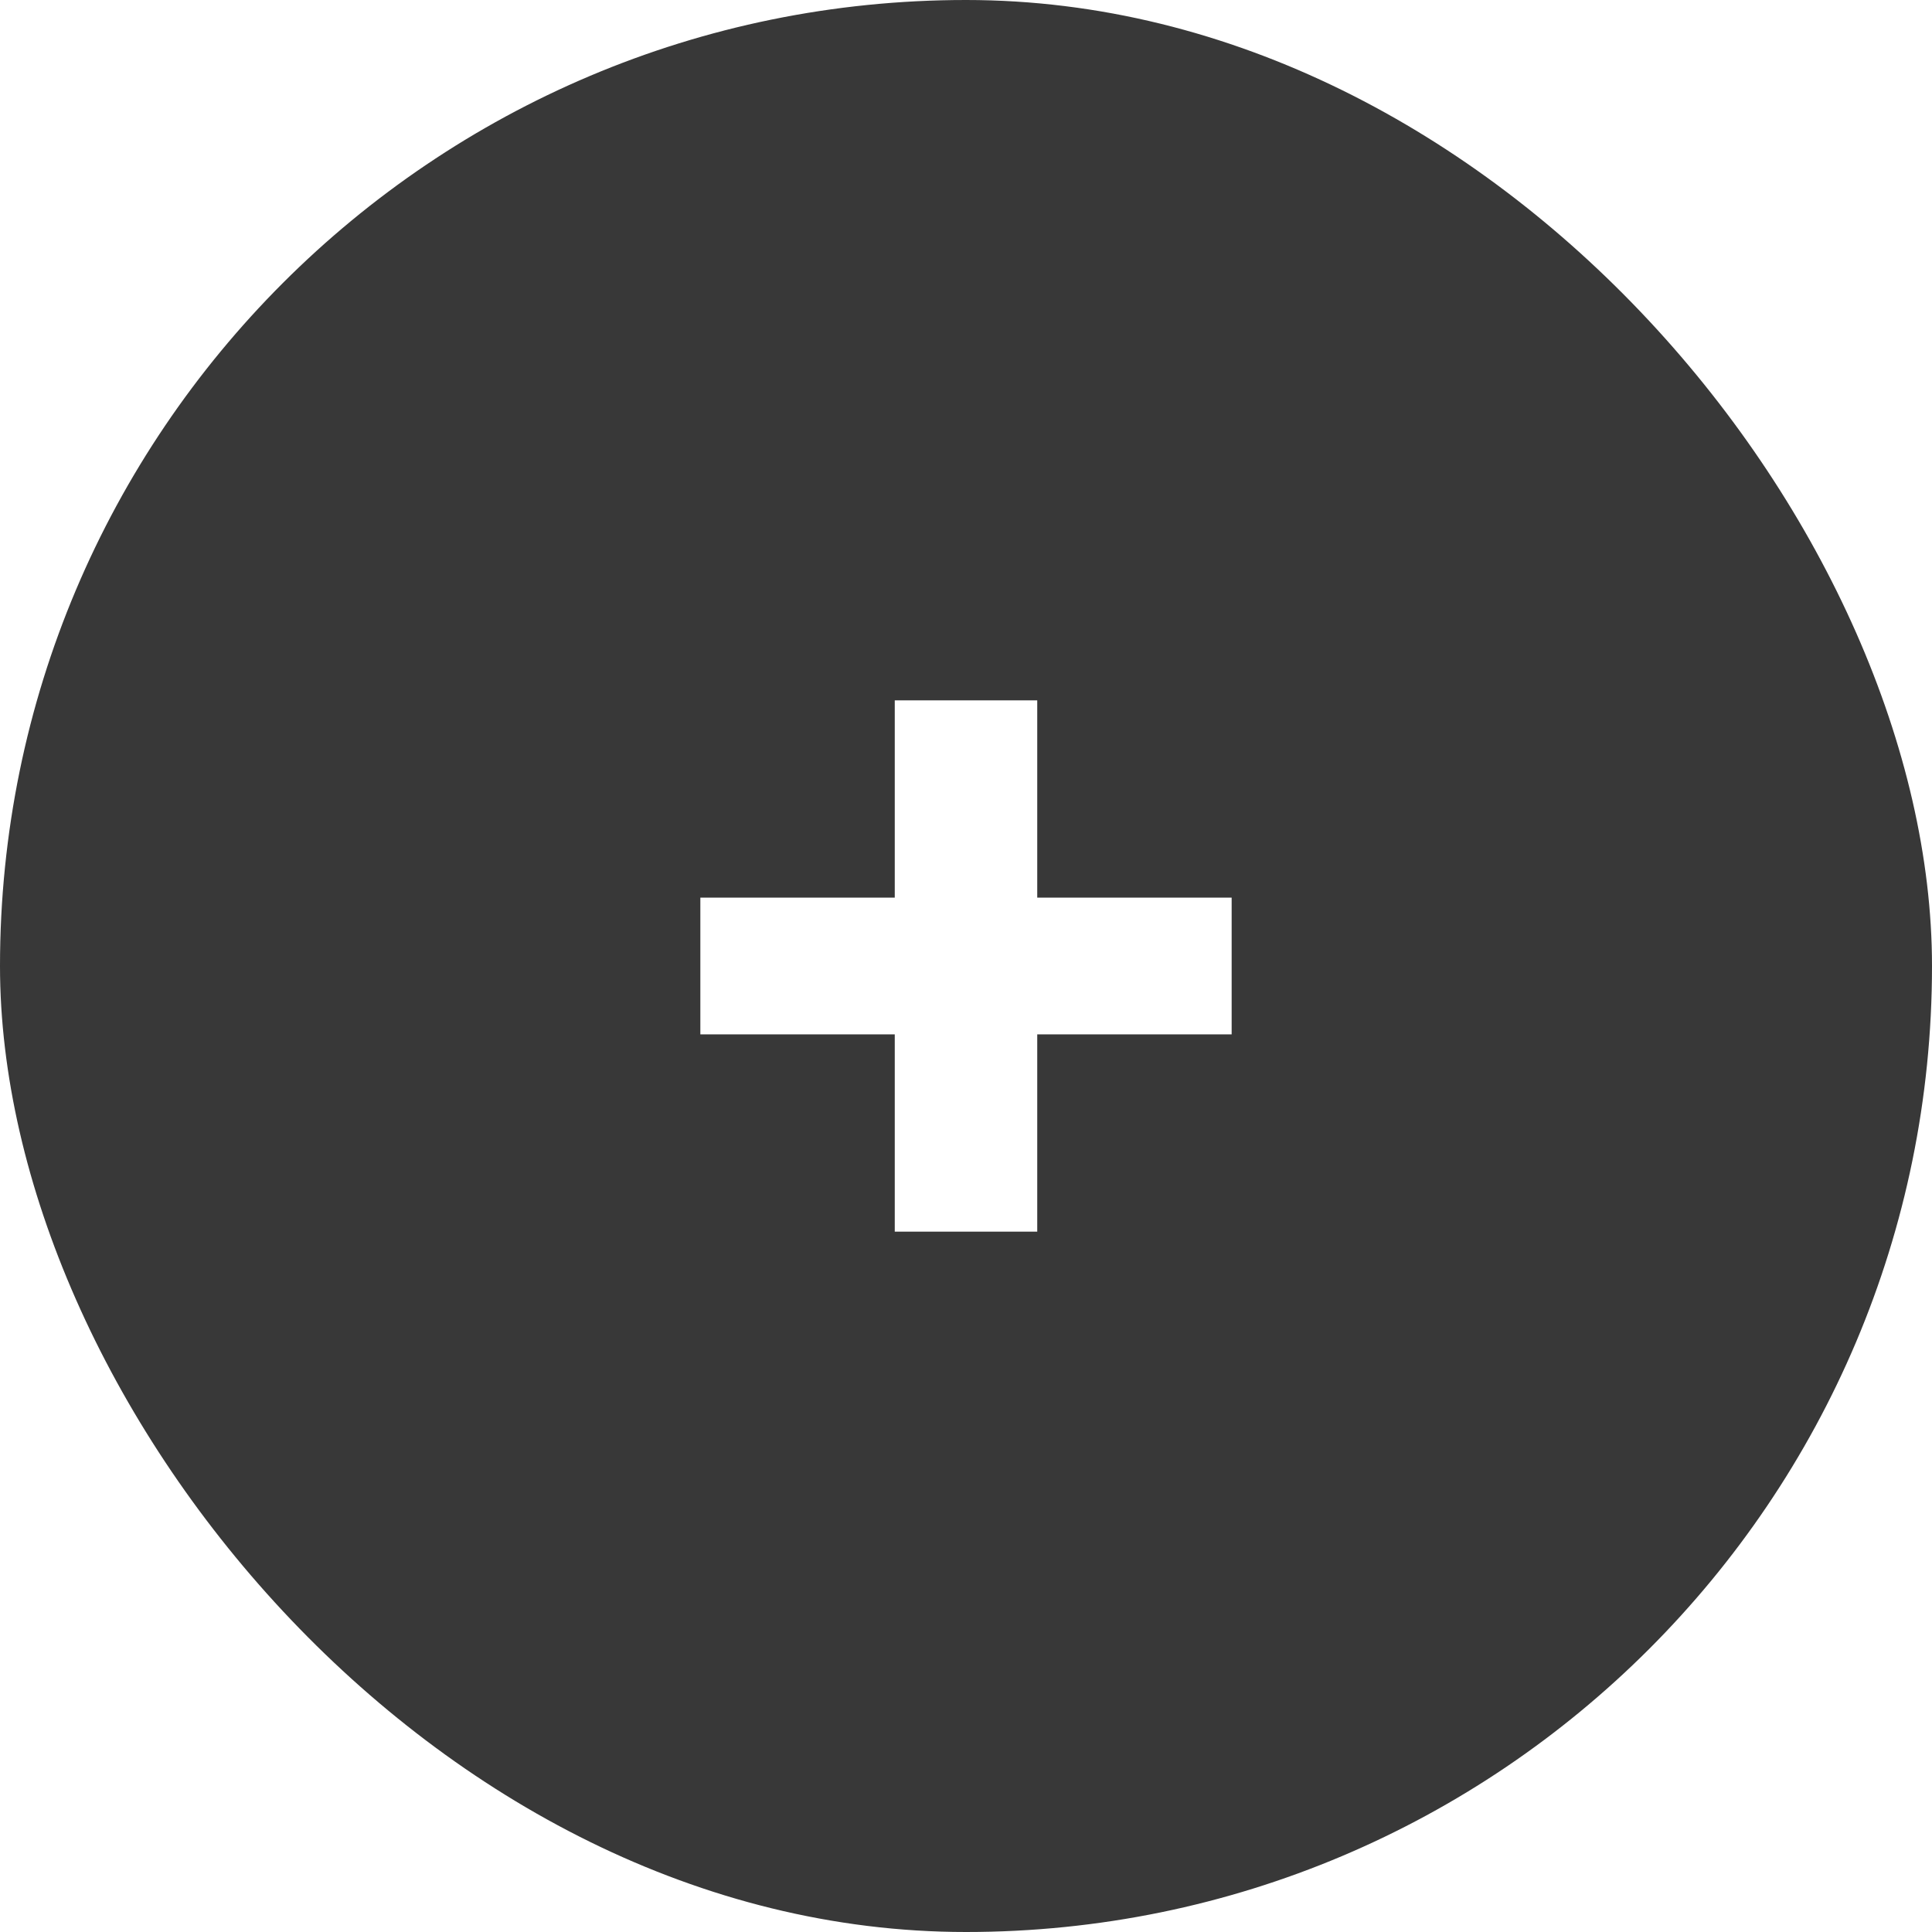<svg width="40" height="40" viewBox="0 0 40 40" fill="none" xmlns="http://www.w3.org/2000/svg">
<g filter="url(#filter0_b_48_576)">
<rect width="40" height="40" rx="20" fill="#383838"/>
<path d="M18.525 25.5C18.525 24.75 18.525 24.025 18.525 23.326C18.525 22.627 18.525 21.968 18.525 21.349V18.651C18.525 18.032 18.525 17.373 18.525 16.674C18.525 15.975 18.525 15.25 18.525 14.5H21.475C21.475 15.25 21.475 15.975 21.475 16.674C21.475 17.373 21.475 18.032 21.475 18.651V21.349C21.475 21.968 21.475 22.627 21.475 23.326C21.475 24.025 21.475 24.75 21.475 25.5H18.525ZM14.5 21.415V18.585C15.261 18.585 15.997 18.585 16.707 18.585C17.416 18.585 18.082 18.585 18.703 18.585H21.286C21.915 18.585 22.584 18.585 23.293 18.585C24.003 18.585 24.739 18.585 25.5 18.585V21.415C24.739 21.415 24.003 21.415 23.293 21.415C22.584 21.415 21.915 21.415 21.286 21.415H18.703C18.082 21.415 17.416 21.415 16.707 21.415C15.997 21.415 15.261 21.415 14.5 21.415Z" fill="white"/>
</g>
<defs>
<filter id="filter0_b_48_576" x="-100" y="-100" width="240" height="240" filterUnits="userSpaceOnUse" color-interpolation-filters="sRGB">
<feFlood flood-opacity="0" result="BackgroundImageFix"/>
<feGaussianBlur in="BackgroundImageFix" stdDeviation="50"/>
<feComposite in2="SourceAlpha" operator="in" result="effect1_backgroundBlur_48_576"/>
<feBlend mode="normal" in="SourceGraphic" in2="effect1_backgroundBlur_48_576" result="shape"/>
</filter>
</defs>
</svg>

